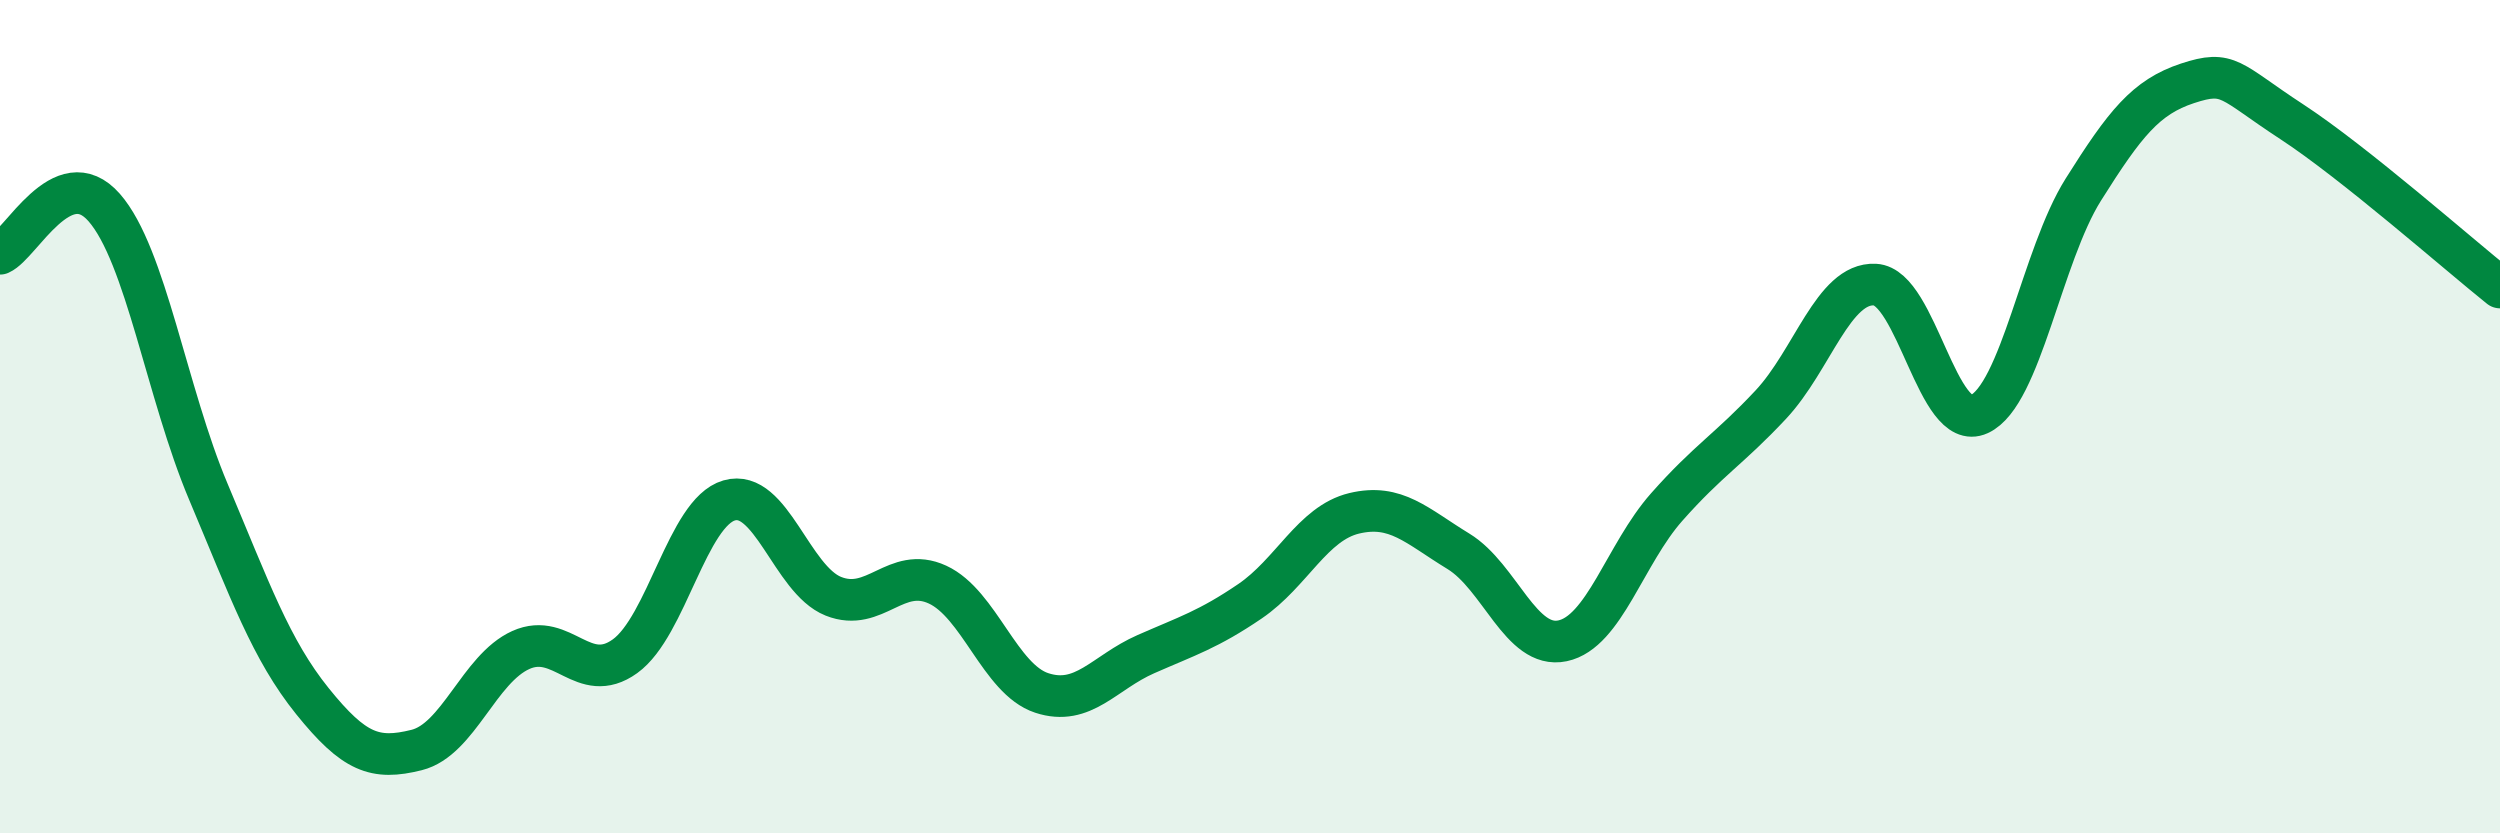 
    <svg width="60" height="20" viewBox="0 0 60 20" xmlns="http://www.w3.org/2000/svg">
      <path
        d="M 0,6.09 C 0.5,5.87 1.5,3.84 2.5,4.98 C 3.5,6.12 4,9.43 5,11.8 C 6,14.17 6.5,15.59 7.5,16.83 C 8.5,18.07 9,18.25 10,18 C 11,17.75 11.5,16.05 12.5,15.6 C 13.5,15.15 14,16.47 15,15.75 C 16,15.03 16.5,12.3 17.5,12.01 C 18.5,11.72 19,13.91 20,14.31 C 21,14.71 21.5,13.57 22.5,14.03 C 23.5,14.49 24,16.3 25,16.63 C 26,16.96 26.5,16.14 27.5,15.7 C 28.5,15.26 29,15.11 30,14.43 C 31,13.75 31.5,12.56 32.5,12.32 C 33.5,12.08 34,12.62 35,13.23 C 36,13.84 36.5,15.59 37.5,15.38 C 38.5,15.17 39,13.3 40,12.17 C 41,11.04 41.5,10.78 42.5,9.71 C 43.5,8.64 44,6.78 45,6.83 C 46,6.88 46.5,10.4 47.5,9.94 C 48.5,9.48 49,6.14 50,4.55 C 51,2.96 51.5,2.33 52.5,2 C 53.5,1.67 53.5,1.94 55,2.92 C 56.5,3.9 59,6.1 60,6.9L60 20L0 20Z"
        fill="#008740"
        opacity="0.1"
        stroke-linecap="round"
        stroke-linejoin="round"
      />
      <path
        d="M 0,6.09 C 0.5,5.87 1.5,3.84 2.5,4.98 C 3.5,6.12 4,9.43 5,11.8 C 6,14.17 6.5,15.59 7.5,16.83 C 8.5,18.07 9,18.25 10,18 C 11,17.75 11.5,16.05 12.5,15.6 C 13.5,15.15 14,16.47 15,15.75 C 16,15.03 16.5,12.3 17.5,12.01 C 18.5,11.72 19,13.91 20,14.31 C 21,14.71 21.5,13.57 22.5,14.03 C 23.5,14.49 24,16.3 25,16.63 C 26,16.96 26.5,16.14 27.5,15.7 C 28.5,15.26 29,15.11 30,14.43 C 31,13.75 31.5,12.56 32.5,12.32 C 33.5,12.08 34,12.62 35,13.23 C 36,13.84 36.5,15.59 37.5,15.38 C 38.5,15.17 39,13.3 40,12.17 C 41,11.04 41.5,10.78 42.5,9.71 C 43.5,8.64 44,6.78 45,6.83 C 46,6.88 46.5,10.4 47.5,9.94 C 48.5,9.48 49,6.14 50,4.55 C 51,2.96 51.5,2.33 52.5,2 C 53.5,1.67 53.5,1.94 55,2.92 C 56.5,3.9 59,6.1 60,6.9"
        stroke="#008740"
        stroke-width="1"
        fill="none"
        stroke-linecap="round"
        stroke-linejoin="round"
      />
    </svg>
  